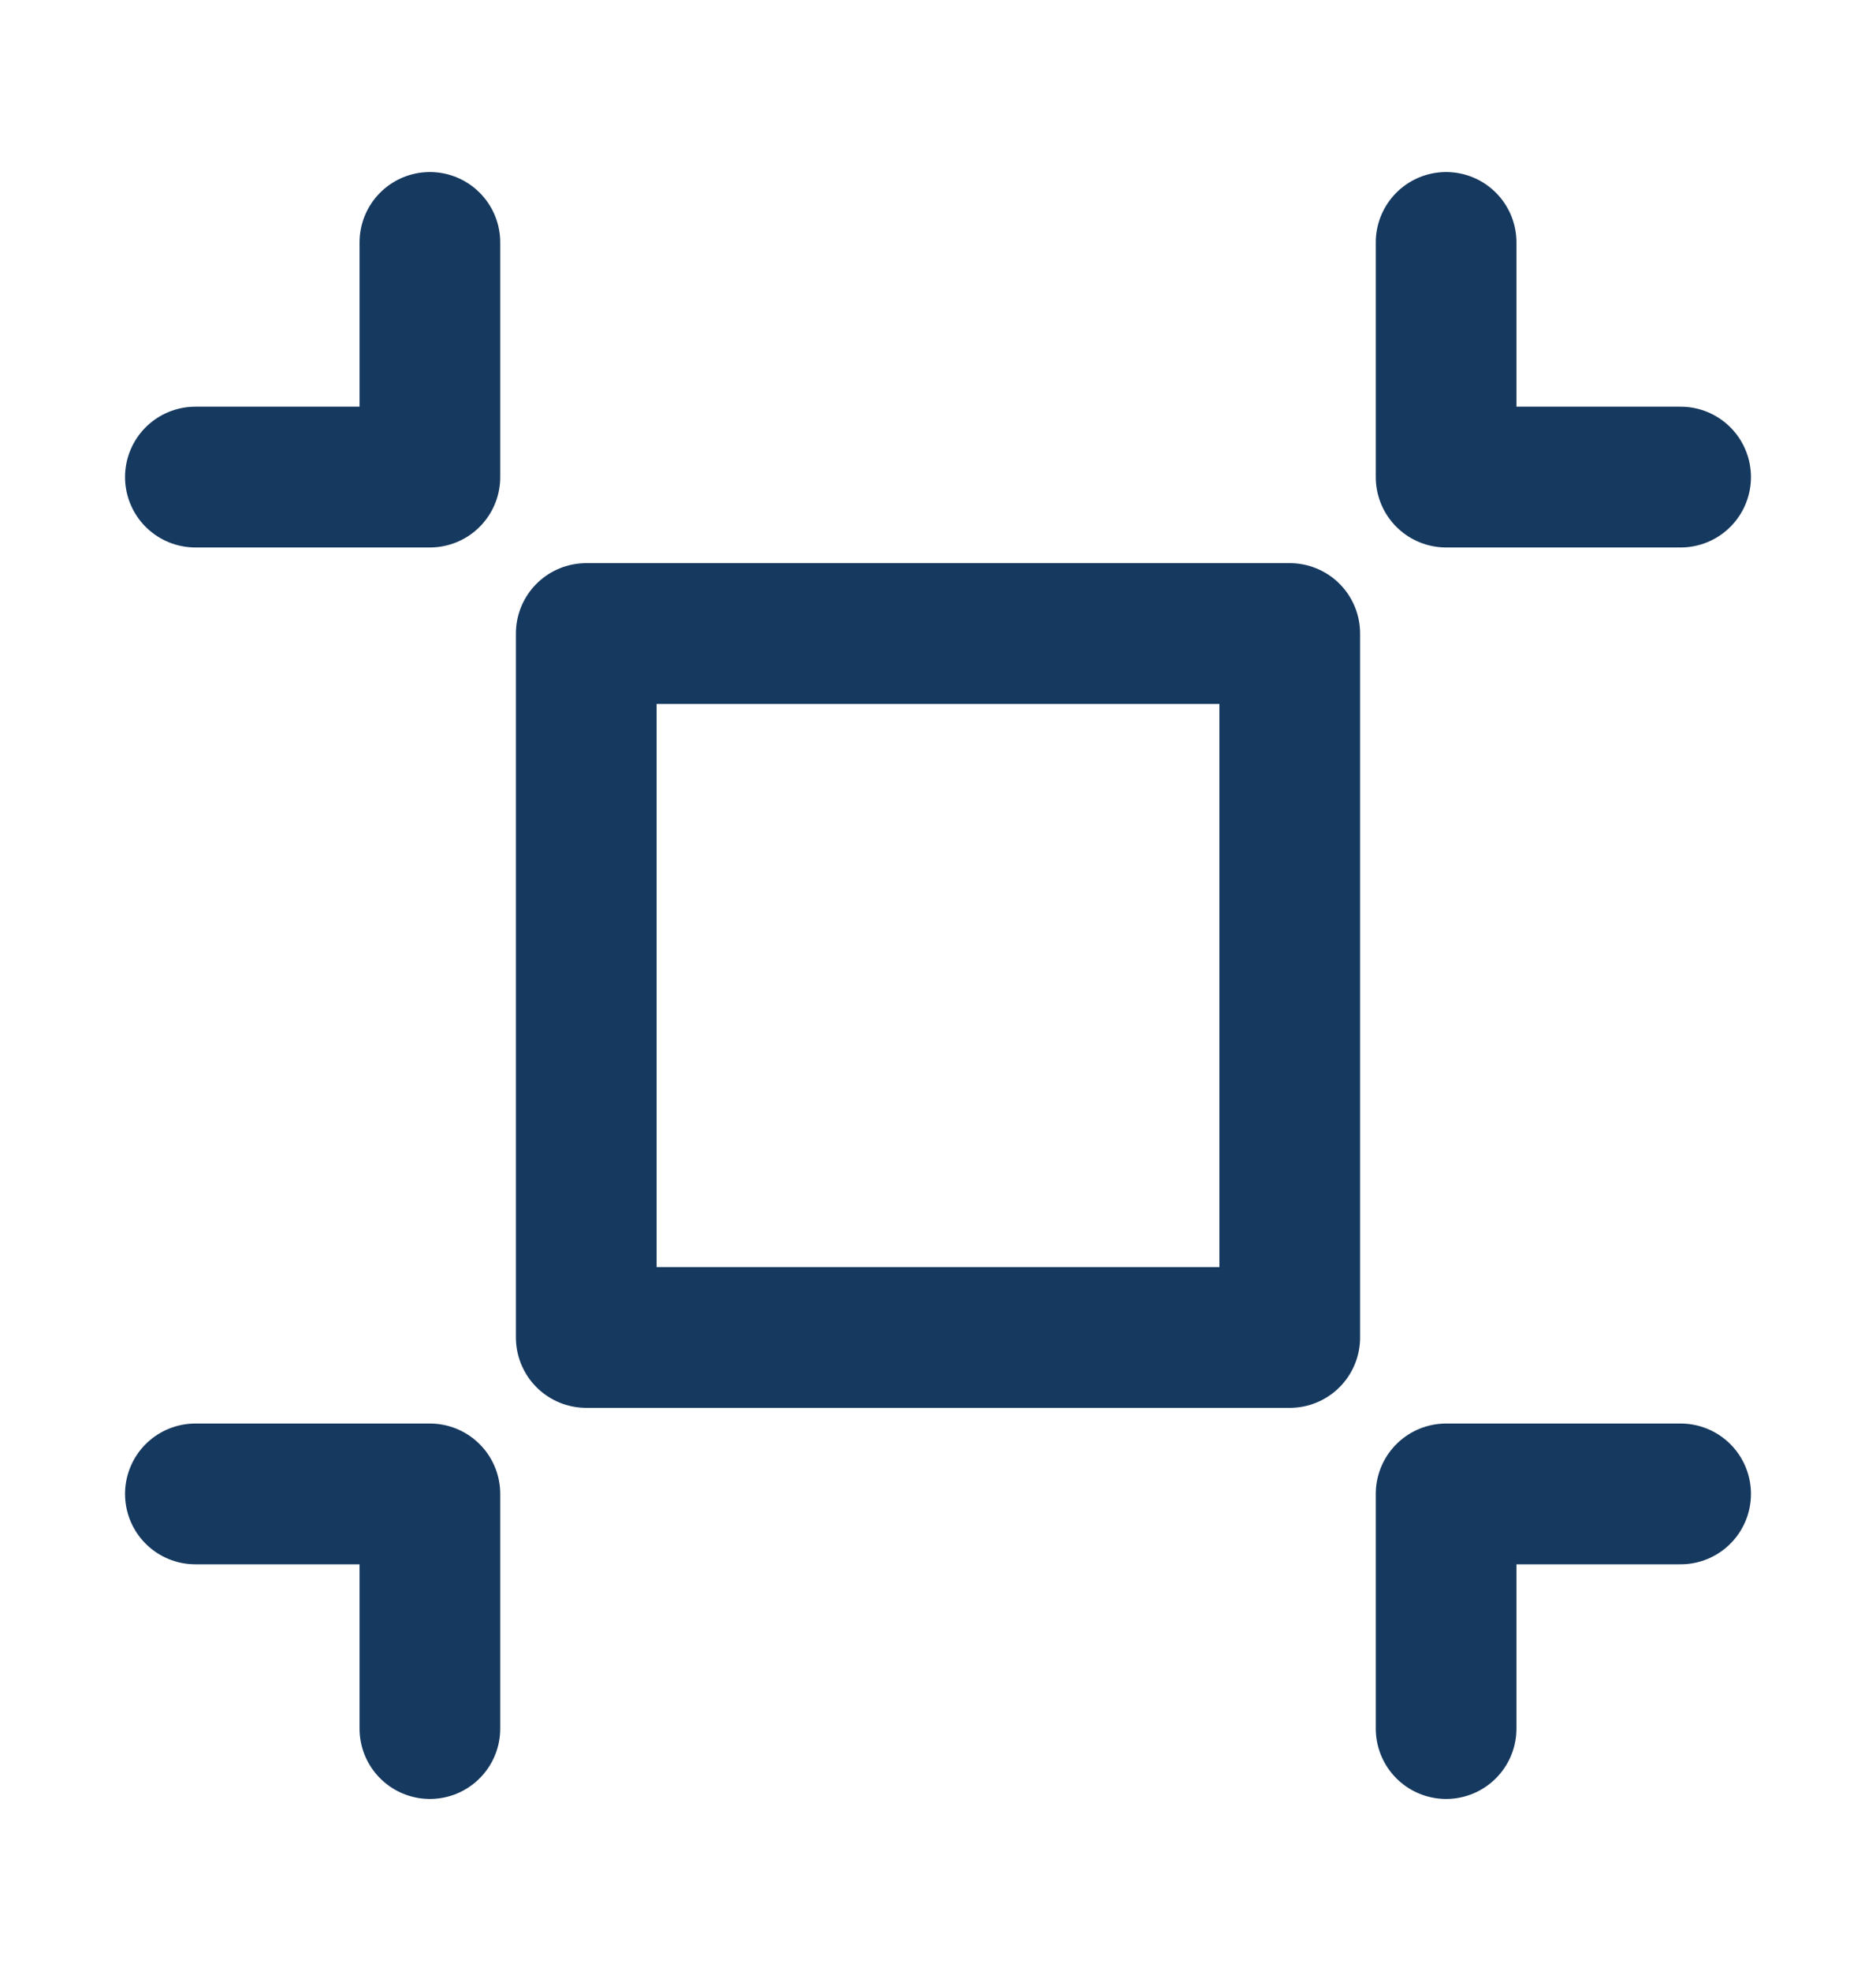 <svg width="20" height="21" viewBox="0 0 20 21" fill="none" xmlns="http://www.w3.org/2000/svg">
<path d="M4.583 18.417V15.917H2.083M15.417 18.417V15.917H17.917M4.583 2.583V5.083H2.083M15.417 2.583V5.083H17.917M6.25 6.75H13.75V14.25H6.25V6.75Z" stroke="#16395F" stroke-width="1.5" stroke-linecap="round" stroke-linejoin="round"/>
</svg>
